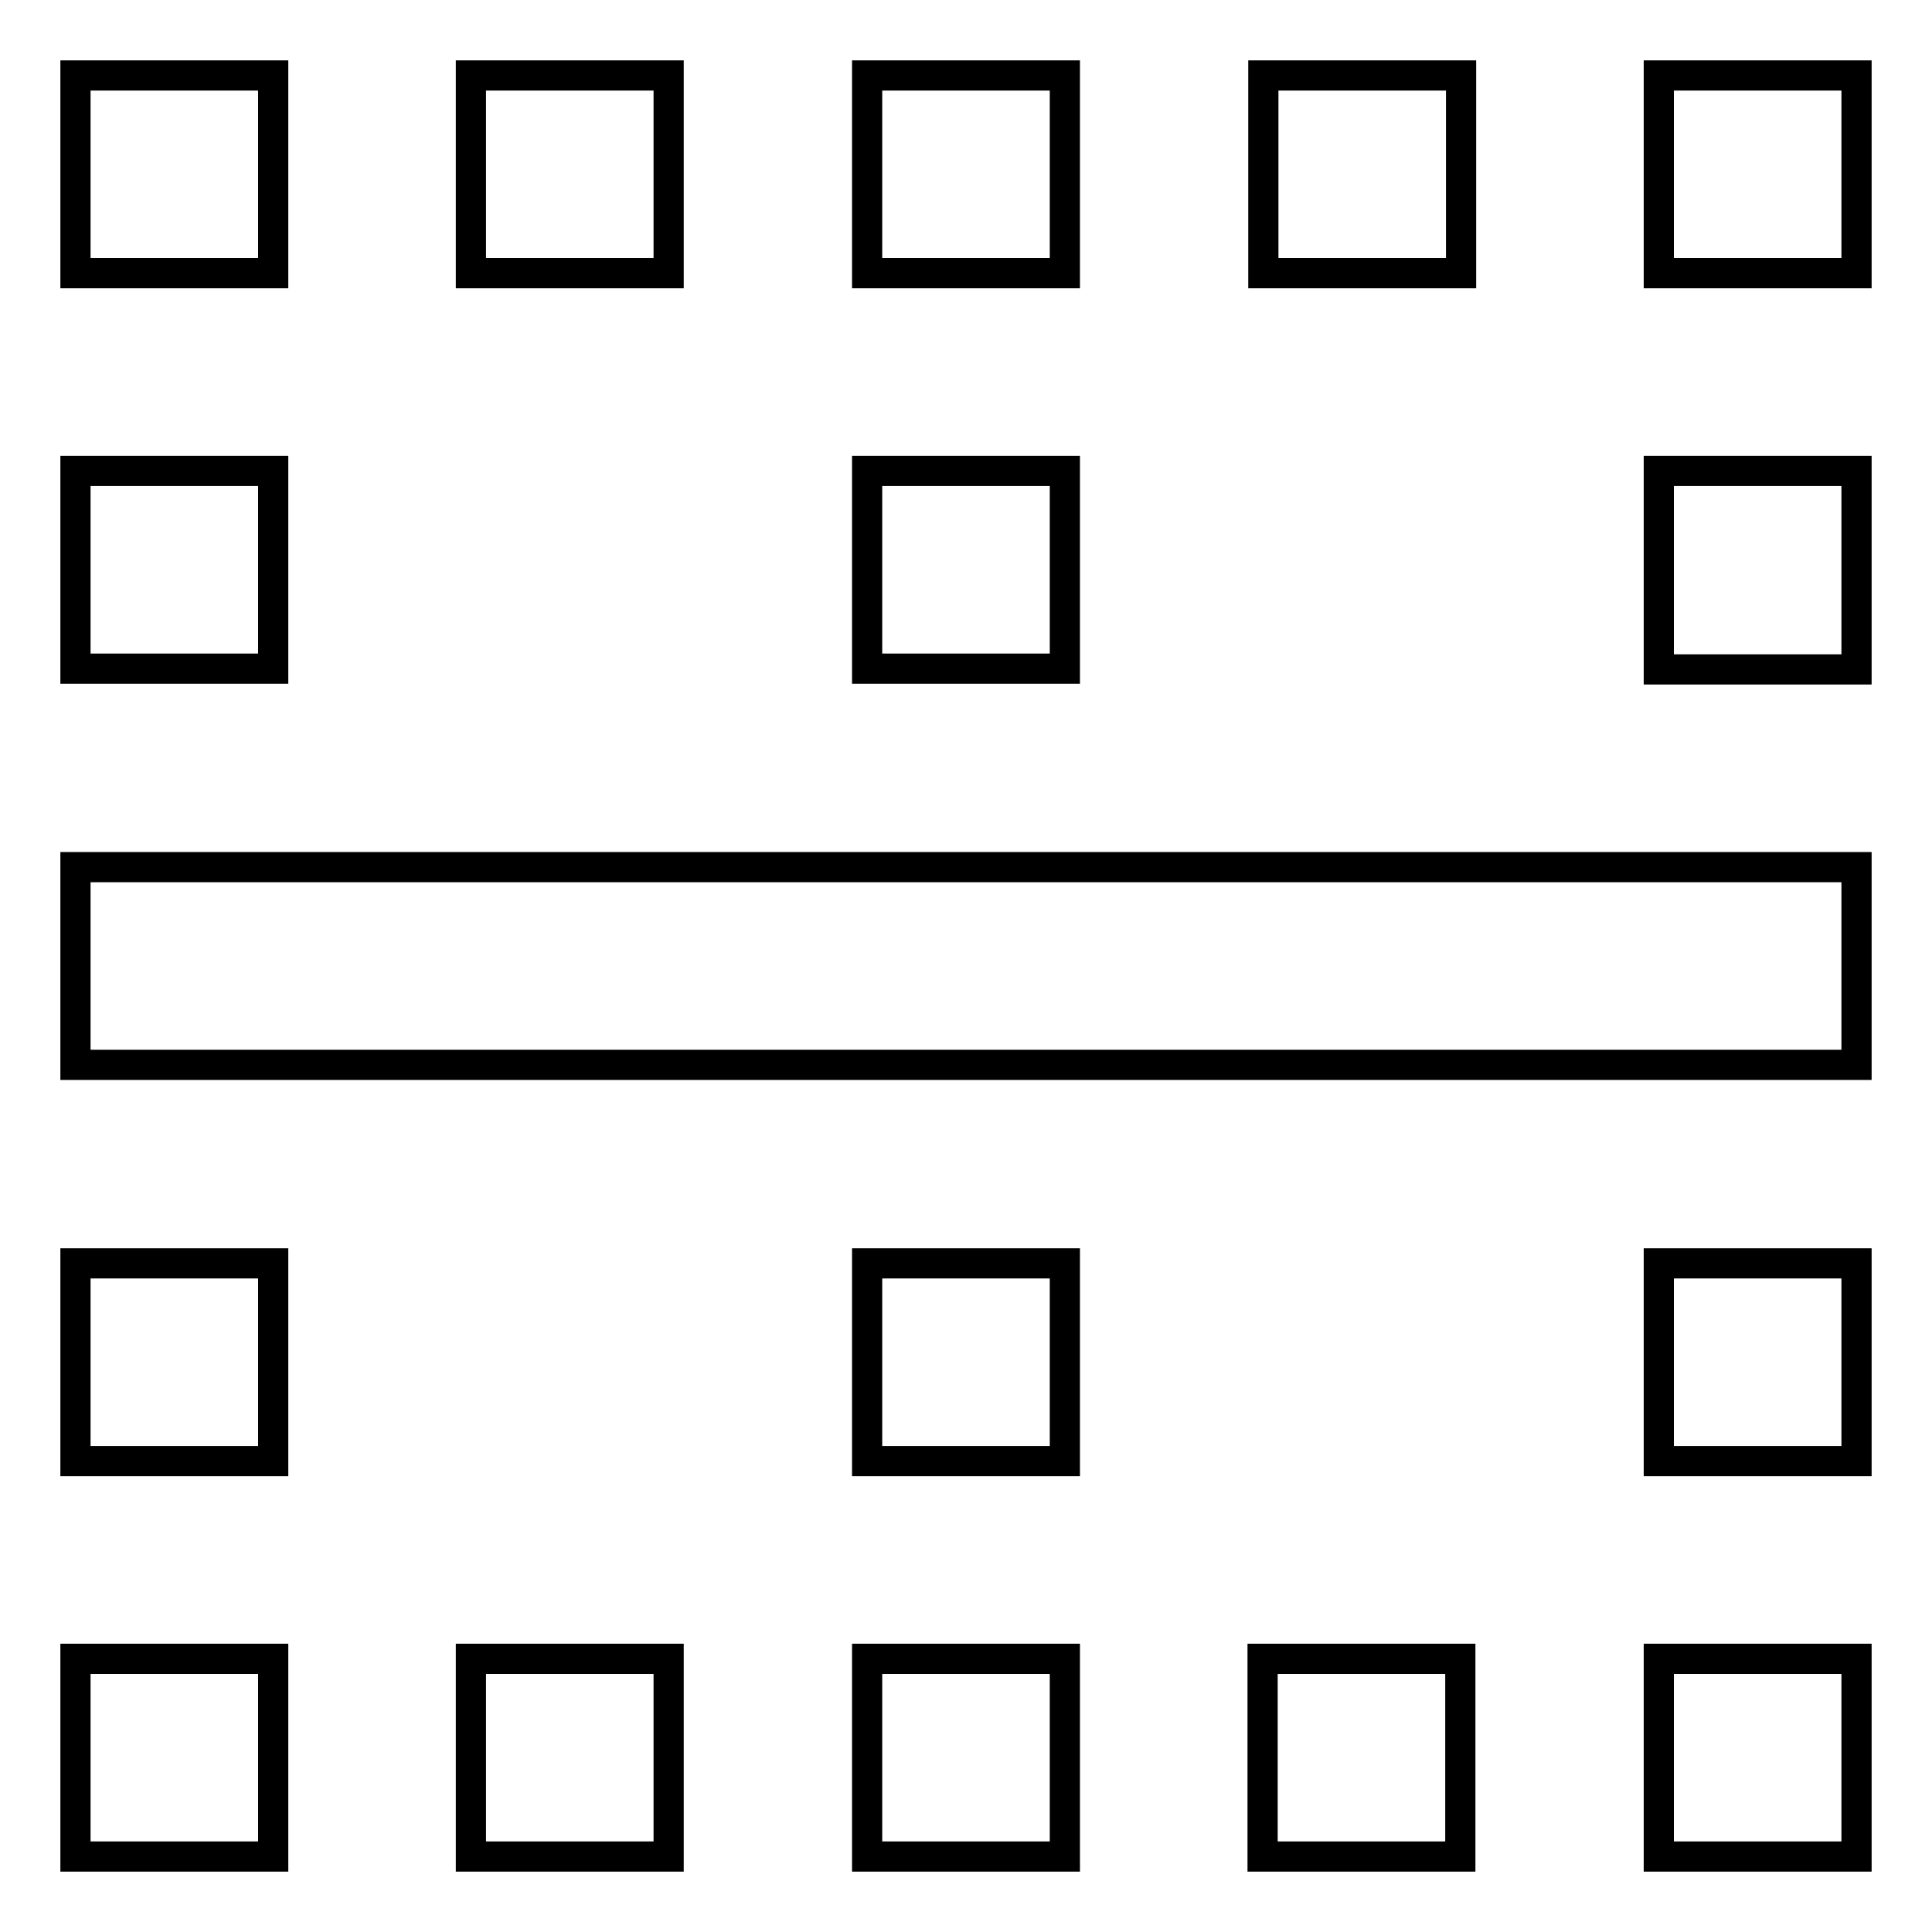 <?xml version="1.0" encoding="utf-8"?>
<!-- Svg Vector Icons : http://www.onlinewebfonts.com/icon -->
<!DOCTYPE svg PUBLIC "-//W3C//DTD SVG 1.1//EN" "http://www.w3.org/Graphics/SVG/1.1/DTD/svg11.dtd">
<svg version="1.1" xmlns="http://www.w3.org/2000/svg" xmlns:xlink="http://www.w3.org/1999/xlink" x="0px" y="0px" viewBox="0 0 256 256" enable-background="new 0 0 256 256" xml:space="preserve">
<g> <path stroke-width="4" fill-opacity="0" stroke="#000000"  d="M10,246h26.2v-26.2H10V246z M36.2,62.4H10v26.2h26.2V62.4z M10,193.6h26.2v-26.2H10V193.6z M62.4,246h26.2 v-26.2H62.4V246z M36.2,10H10v26.2h26.2V10z M88.7,10H62.4v26.2h26.2V10z M193.6,10h-26.2v26.2h26.2V10z M141.1,62.4h-26.2v26.2 h26.2V62.4z M141.1,10h-26.2v26.2h26.2V10z M219.8,193.6H246v-26.2h-26.2V193.6z M114.9,246h26.2v-26.2h-26.2V246z M10,141.1h236 v-26.2H10V141.1z M219.8,10v26.2H246V10H219.8z M219.8,88.7H246V62.4h-26.2V88.7z M114.9,193.6h26.2v-26.2h-26.2V193.6z M167.3,246 h26.2v-26.2h-26.2V246z M219.8,246H246v-26.2h-26.2V246z"/></g>
</svg>